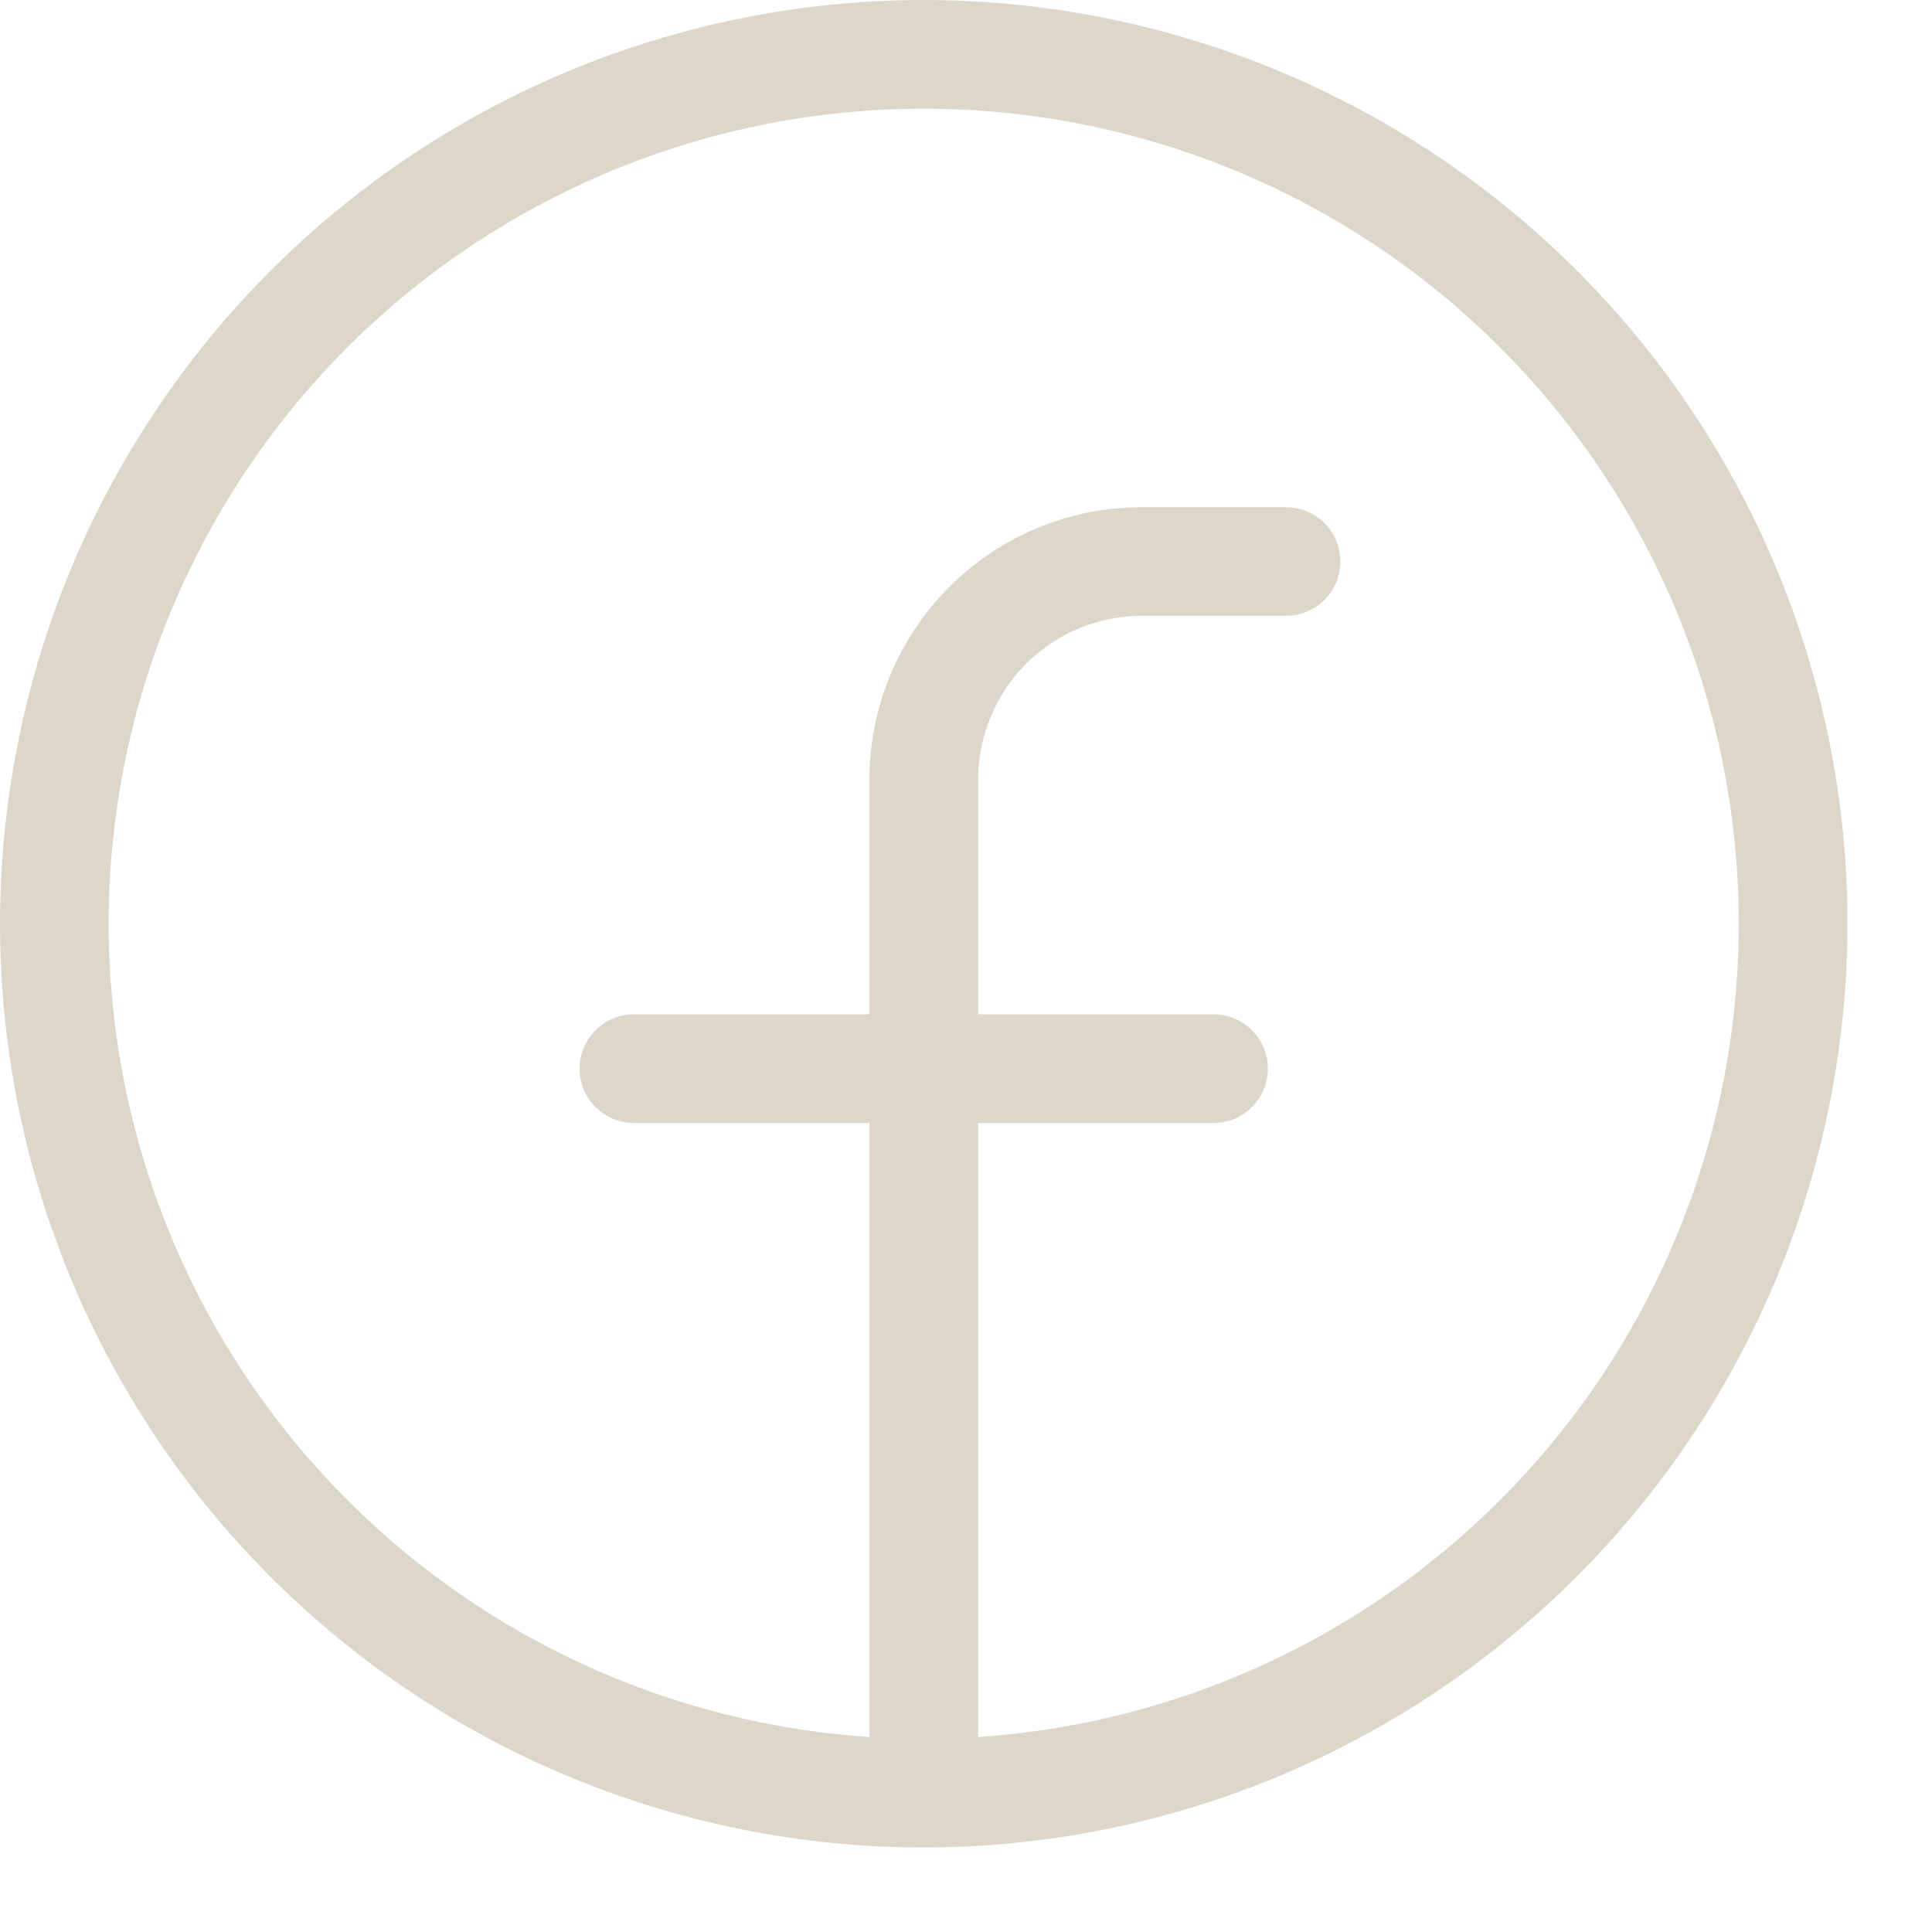 <?xml version="1.0" encoding="utf-8"?>
<svg xmlns="http://www.w3.org/2000/svg" fill="none" height="100%" overflow="visible" preserveAspectRatio="none" style="display: block;" viewBox="0 0 15 15" width="100%">
<path d="M14.344 7.172C14.344 5.753 13.923 4.367 13.135 3.187C12.347 2.008 11.227 1.089 9.916 0.546C8.606 0.003 7.164 -0.139 5.773 0.138C4.382 0.415 3.104 1.098 2.101 2.101C1.098 3.104 0.415 4.382 0.138 5.773C-0.139 7.164 0.003 8.606 0.546 9.916C1.089 11.227 2.008 12.347 3.187 13.135C4.367 13.923 5.753 14.344 7.172 14.344C9.073 14.342 10.896 13.586 12.241 12.241C13.586 10.896 14.342 9.073 14.344 7.172ZM7.594 13.486V8.719H9.422C9.534 8.719 9.641 8.674 9.72 8.595C9.799 8.516 9.844 8.409 9.844 8.297C9.844 8.185 9.799 8.078 9.72 7.999C9.641 7.919 9.534 7.875 9.422 7.875H7.594V6.047C7.596 5.712 7.73 5.391 7.966 5.154C8.203 4.917 8.524 4.783 8.859 4.781H9.984C10.096 4.781 10.204 4.737 10.283 4.658C10.362 4.579 10.406 4.471 10.406 4.359C10.406 4.247 10.362 4.14 10.283 4.061C10.204 3.982 10.096 3.938 9.984 3.938H8.859C8.301 3.939 7.765 4.162 7.37 4.557C6.975 4.953 6.752 5.488 6.75 6.047V7.875H4.922C4.81 7.875 4.703 7.919 4.624 7.999C4.544 8.078 4.5 8.185 4.5 8.297C4.5 8.409 4.544 8.516 4.624 8.595C4.703 8.674 4.81 8.719 4.922 8.719H6.75V13.486C5.112 13.377 3.58 12.635 2.479 11.417C1.378 10.2 0.793 8.602 0.847 6.961C0.902 5.32 1.592 3.765 2.772 2.623C3.953 1.482 5.53 0.844 7.172 0.844C8.814 0.844 10.391 1.482 11.571 2.623C12.751 3.765 13.442 5.32 13.496 6.961C13.551 8.602 12.966 10.2 11.865 11.417C10.763 12.635 9.232 13.377 7.594 13.486Z" fill="#DDD7C9" id="Vector"/>
</svg>